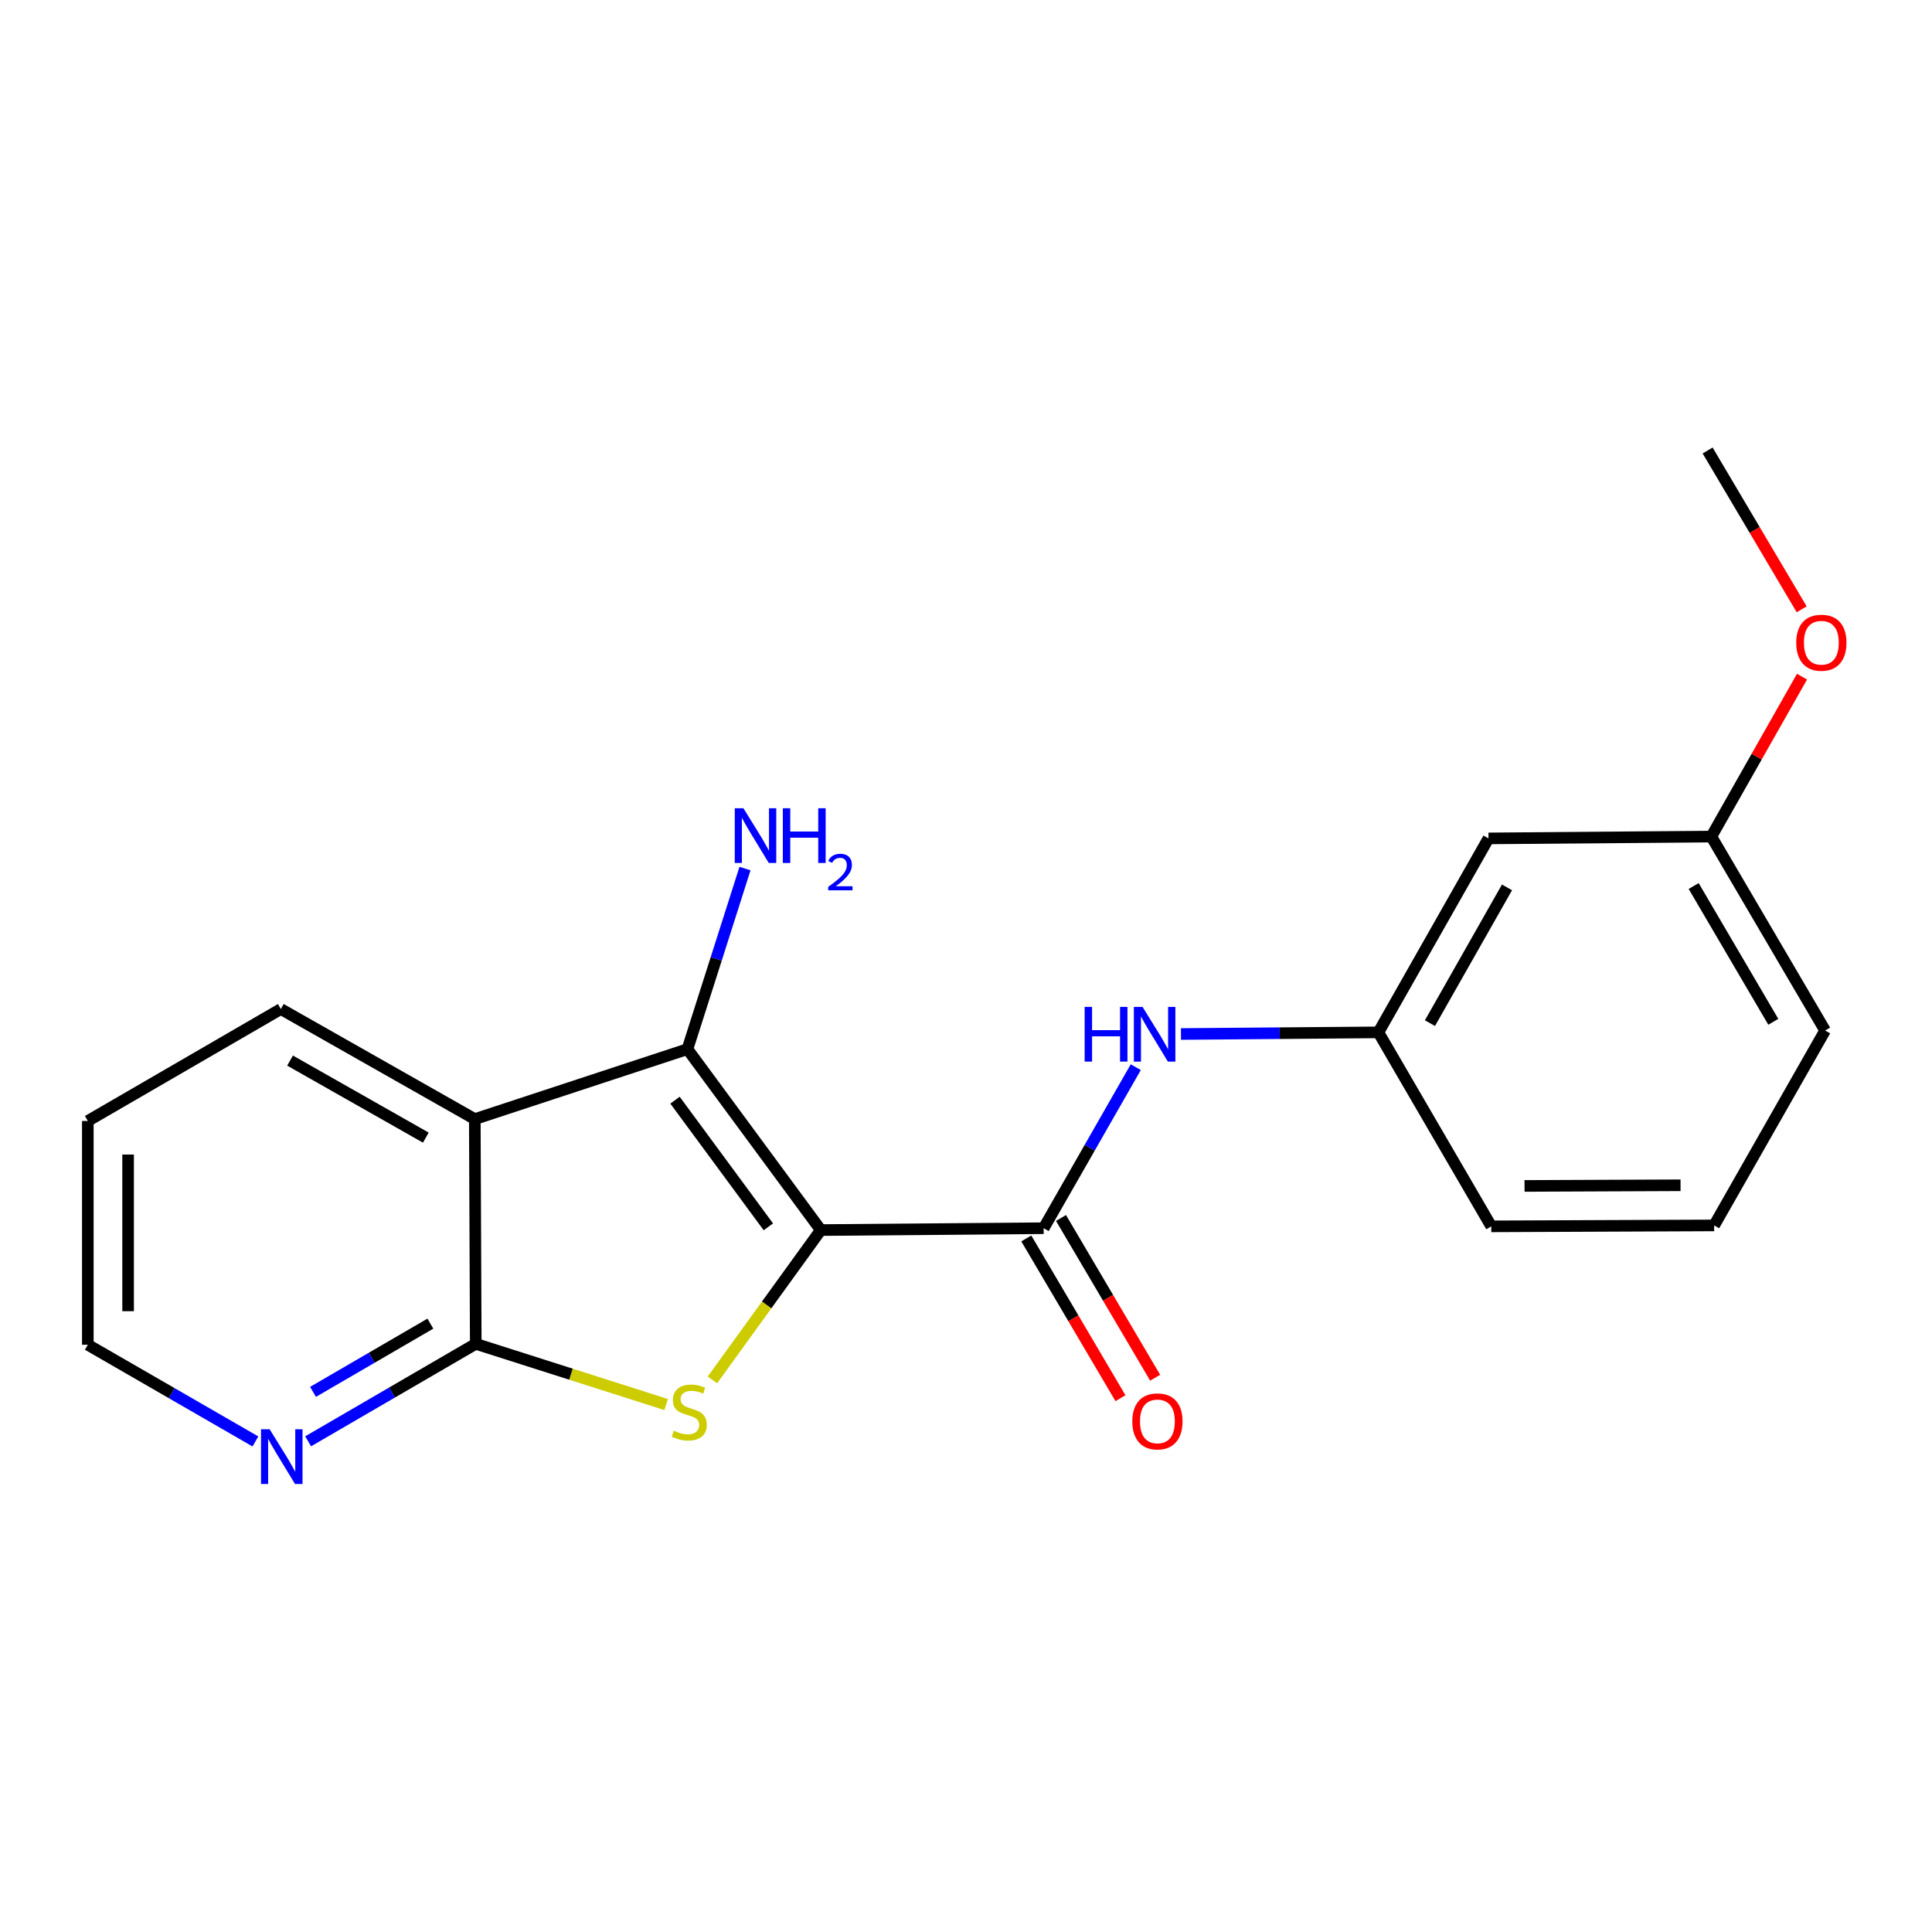 <?xml version='1.0' encoding='iso-8859-1'?>
<svg version='1.1' baseProfile='full'
              xmlns='http://www.w3.org/2000/svg'
                      xmlns:rdkit='http://www.rdkit.org/xml'
                      xmlns:xlink='http://www.w3.org/1999/xlink'
                  xml:space='preserve'
width='1000px' height='1000px' viewBox='0 0 1000 1000'>
<!-- END OF HEADER -->
<rect style='opacity:1.0;fill:#FFFFFF;stroke:none' width='1000' height='1000' x='0' y='0'> </rect>
<path class='bond-0' d='M 424.838,636.682 L 396.794,675.458' style='fill:none;fill-rule:evenodd;stroke:#000000;stroke-width:6px;stroke-linecap:butt;stroke-linejoin:miter;stroke-opacity:1' />
<path class='bond-0' d='M 396.794,675.458 L 368.75,714.234' style='fill:none;fill-rule:evenodd;stroke:#CCCC00;stroke-width:6px;stroke-linecap:butt;stroke-linejoin:miter;stroke-opacity:1' />
<path class='bond-1' d='M 424.838,636.682 L 355.816,543.035' style='fill:none;fill-rule:evenodd;stroke:#000000;stroke-width:6px;stroke-linecap:butt;stroke-linejoin:miter;stroke-opacity:1' />
<path class='bond-1' d='M 397.702,635.005 L 349.386,569.452' style='fill:none;fill-rule:evenodd;stroke:#000000;stroke-width:6px;stroke-linecap:butt;stroke-linejoin:miter;stroke-opacity:1' />
<path class='bond-4' d='M 424.838,636.682 L 540.191,635.72' style='fill:none;fill-rule:evenodd;stroke:#000000;stroke-width:6px;stroke-linecap:butt;stroke-linejoin:miter;stroke-opacity:1' />
<path class='bond-3' d='M 344.786,726.984 L 295.52,711.277' style='fill:none;fill-rule:evenodd;stroke:#CCCC00;stroke-width:6px;stroke-linecap:butt;stroke-linejoin:miter;stroke-opacity:1' />
<path class='bond-3' d='M 295.52,711.277 L 246.254,695.569' style='fill:none;fill-rule:evenodd;stroke:#000000;stroke-width:6px;stroke-linecap:butt;stroke-linejoin:miter;stroke-opacity:1' />
<path class='bond-2' d='M 355.816,543.035 L 245.756,579.243' style='fill:none;fill-rule:evenodd;stroke:#000000;stroke-width:6px;stroke-linecap:butt;stroke-linejoin:miter;stroke-opacity:1' />
<path class='bond-9' d='M 355.816,543.035 L 370.714,496.303' style='fill:none;fill-rule:evenodd;stroke:#000000;stroke-width:6px;stroke-linecap:butt;stroke-linejoin:miter;stroke-opacity:1' />
<path class='bond-9' d='M 370.714,496.303 L 385.612,449.572' style='fill:none;fill-rule:evenodd;stroke:#0000FF;stroke-width:6px;stroke-linecap:butt;stroke-linejoin:miter;stroke-opacity:1' />
<path class='bond-12' d='M 245.756,579.243 L 145.356,522.278' style='fill:none;fill-rule:evenodd;stroke:#000000;stroke-width:6px;stroke-linecap:butt;stroke-linejoin:miter;stroke-opacity:1' />
<path class='bond-12' d='M 220.408,588.832 L 150.128,548.957' style='fill:none;fill-rule:evenodd;stroke:#000000;stroke-width:6px;stroke-linecap:butt;stroke-linejoin:miter;stroke-opacity:1' />
<path class='bond-20' d='M 245.756,579.243 L 246.254,695.569' style='fill:none;fill-rule:evenodd;stroke:#000000;stroke-width:6px;stroke-linecap:butt;stroke-linejoin:miter;stroke-opacity:1' />
<path class='bond-6' d='M 246.254,695.569 L 202.87,720.796' style='fill:none;fill-rule:evenodd;stroke:#000000;stroke-width:6px;stroke-linecap:butt;stroke-linejoin:miter;stroke-opacity:1' />
<path class='bond-6' d='M 202.87,720.796 L 159.487,746.024' style='fill:none;fill-rule:evenodd;stroke:#0000FF;stroke-width:6px;stroke-linecap:butt;stroke-linejoin:miter;stroke-opacity:1' />
<path class='bond-6' d='M 222.759,685.114 L 192.39,702.773' style='fill:none;fill-rule:evenodd;stroke:#000000;stroke-width:6px;stroke-linecap:butt;stroke-linejoin:miter;stroke-opacity:1' />
<path class='bond-6' d='M 192.39,702.773 L 162.021,720.432' style='fill:none;fill-rule:evenodd;stroke:#0000FF;stroke-width:6px;stroke-linecap:butt;stroke-linejoin:miter;stroke-opacity:1' />
<path class='bond-5' d='M 540.191,635.72 L 564.033,594.046' style='fill:none;fill-rule:evenodd;stroke:#000000;stroke-width:6px;stroke-linecap:butt;stroke-linejoin:miter;stroke-opacity:1' />
<path class='bond-5' d='M 564.033,594.046 L 587.875,552.372' style='fill:none;fill-rule:evenodd;stroke:#0000FF;stroke-width:6px;stroke-linecap:butt;stroke-linejoin:miter;stroke-opacity:1' />
<path class='bond-7' d='M 531.211,641.014 L 555.579,682.355' style='fill:none;fill-rule:evenodd;stroke:#000000;stroke-width:6px;stroke-linecap:butt;stroke-linejoin:miter;stroke-opacity:1' />
<path class='bond-7' d='M 555.579,682.355 L 579.948,723.697' style='fill:none;fill-rule:evenodd;stroke:#FF0000;stroke-width:6px;stroke-linecap:butt;stroke-linejoin:miter;stroke-opacity:1' />
<path class='bond-7' d='M 549.172,630.427 L 573.54,671.768' style='fill:none;fill-rule:evenodd;stroke:#000000;stroke-width:6px;stroke-linecap:butt;stroke-linejoin:miter;stroke-opacity:1' />
<path class='bond-7' d='M 573.54,671.768 L 597.909,713.11' style='fill:none;fill-rule:evenodd;stroke:#FF0000;stroke-width:6px;stroke-linecap:butt;stroke-linejoin:miter;stroke-opacity:1' />
<path class='bond-8' d='M 611.266,535.206 L 662.362,534.777' style='fill:none;fill-rule:evenodd;stroke:#0000FF;stroke-width:6px;stroke-linecap:butt;stroke-linejoin:miter;stroke-opacity:1' />
<path class='bond-8' d='M 662.362,534.777 L 713.459,534.348' style='fill:none;fill-rule:evenodd;stroke:#000000;stroke-width:6px;stroke-linecap:butt;stroke-linejoin:miter;stroke-opacity:1' />
<path class='bond-15' d='M 132.205,746.09 L 88.83,721.067' style='fill:none;fill-rule:evenodd;stroke:#0000FF;stroke-width:6px;stroke-linecap:butt;stroke-linejoin:miter;stroke-opacity:1' />
<path class='bond-15' d='M 88.83,721.067 L 45.455,696.044' style='fill:none;fill-rule:evenodd;stroke:#000000;stroke-width:6px;stroke-linecap:butt;stroke-linejoin:miter;stroke-opacity:1' />
<path class='bond-10' d='M 713.459,534.348 L 770.435,433.959' style='fill:none;fill-rule:evenodd;stroke:#000000;stroke-width:6px;stroke-linecap:butt;stroke-linejoin:miter;stroke-opacity:1' />
<path class='bond-10' d='M 740.137,529.58 L 780.02,459.309' style='fill:none;fill-rule:evenodd;stroke:#000000;stroke-width:6px;stroke-linecap:butt;stroke-linejoin:miter;stroke-opacity:1' />
<path class='bond-16' d='M 713.459,534.348 L 771.882,634.759' style='fill:none;fill-rule:evenodd;stroke:#000000;stroke-width:6px;stroke-linecap:butt;stroke-linejoin:miter;stroke-opacity:1' />
<path class='bond-11' d='M 770.435,433.959 L 885.788,432.998' style='fill:none;fill-rule:evenodd;stroke:#000000;stroke-width:6px;stroke-linecap:butt;stroke-linejoin:miter;stroke-opacity:1' />
<path class='bond-13' d='M 885.788,432.998 L 909.255,391.615' style='fill:none;fill-rule:evenodd;stroke:#000000;stroke-width:6px;stroke-linecap:butt;stroke-linejoin:miter;stroke-opacity:1' />
<path class='bond-13' d='M 909.255,391.615 L 932.722,350.232' style='fill:none;fill-rule:evenodd;stroke:#FF0000;stroke-width:6px;stroke-linecap:butt;stroke-linejoin:miter;stroke-opacity:1' />
<path class='bond-17' d='M 885.788,432.998 L 944.675,533.398' style='fill:none;fill-rule:evenodd;stroke:#000000;stroke-width:6px;stroke-linecap:butt;stroke-linejoin:miter;stroke-opacity:1' />
<path class='bond-17' d='M 876.637,458.606 L 917.858,528.886' style='fill:none;fill-rule:evenodd;stroke:#000000;stroke-width:6px;stroke-linecap:butt;stroke-linejoin:miter;stroke-opacity:1' />
<path class='bond-19' d='M 145.356,522.278 L 45.455,580.216' style='fill:none;fill-rule:evenodd;stroke:#000000;stroke-width:6px;stroke-linecap:butt;stroke-linejoin:miter;stroke-opacity:1' />
<path class='bond-18' d='M 932.54,315.378 L 908.202,274.275' style='fill:none;fill-rule:evenodd;stroke:#FF0000;stroke-width:6px;stroke-linecap:butt;stroke-linejoin:miter;stroke-opacity:1' />
<path class='bond-18' d='M 908.202,274.275 L 883.865,233.171' style='fill:none;fill-rule:evenodd;stroke:#000000;stroke-width:6px;stroke-linecap:butt;stroke-linejoin:miter;stroke-opacity:1' />
<path class='bond-14' d='M 887.236,634.273 L 771.882,634.759' style='fill:none;fill-rule:evenodd;stroke:#000000;stroke-width:6px;stroke-linecap:butt;stroke-linejoin:miter;stroke-opacity:1' />
<path class='bond-14' d='M 869.845,613.497 L 789.097,613.837' style='fill:none;fill-rule:evenodd;stroke:#000000;stroke-width:6px;stroke-linecap:butt;stroke-linejoin:miter;stroke-opacity:1' />
<path class='bond-22' d='M 887.236,634.273 L 944.675,533.398' style='fill:none;fill-rule:evenodd;stroke:#000000;stroke-width:6px;stroke-linecap:butt;stroke-linejoin:miter;stroke-opacity:1' />
<path class='bond-21' d='M 45.455,696.044 L 45.455,580.216' style='fill:none;fill-rule:evenodd;stroke:#000000;stroke-width:6px;stroke-linecap:butt;stroke-linejoin:miter;stroke-opacity:1' />
<path class='bond-21' d='M 66.304,678.67 L 66.304,597.59' style='fill:none;fill-rule:evenodd;stroke:#000000;stroke-width:6px;stroke-linecap:butt;stroke-linejoin:miter;stroke-opacity:1' />
<path  class='atom-1' d='M 348.766 740.524
Q 349.086 740.644, 350.406 741.204
Q 351.726 741.764, 353.166 742.124
Q 354.646 742.444, 356.086 742.444
Q 358.766 742.444, 360.326 741.164
Q 361.886 739.844, 361.886 737.564
Q 361.886 736.004, 361.086 735.044
Q 360.326 734.084, 359.126 733.564
Q 357.926 733.044, 355.926 732.444
Q 353.406 731.684, 351.886 730.964
Q 350.406 730.244, 349.326 728.724
Q 348.286 727.204, 348.286 724.644
Q 348.286 721.084, 350.686 718.884
Q 353.126 716.684, 357.926 716.684
Q 361.206 716.684, 364.926 718.244
L 364.006 721.324
Q 360.606 719.924, 358.046 719.924
Q 355.286 719.924, 353.766 721.084
Q 352.246 722.204, 352.286 724.164
Q 352.286 725.684, 353.046 726.604
Q 353.846 727.524, 354.966 728.044
Q 356.126 728.564, 358.046 729.164
Q 360.606 729.964, 362.126 730.764
Q 363.646 731.564, 364.726 733.204
Q 365.846 734.804, 365.846 737.564
Q 365.846 741.484, 363.206 743.604
Q 360.606 745.684, 356.246 745.684
Q 353.726 745.684, 351.806 745.124
Q 349.926 744.604, 347.686 743.684
L 348.766 740.524
' fill='#CCCC00'/>
<path  class='atom-6' d='M 561.411 521.161
L 565.251 521.161
L 565.251 533.201
L 579.731 533.201
L 579.731 521.161
L 583.571 521.161
L 583.571 549.481
L 579.731 549.481
L 579.731 536.401
L 565.251 536.401
L 565.251 549.481
L 561.411 549.481
L 561.411 521.161
' fill='#0000FF'/>
<path  class='atom-6' d='M 591.371 521.161
L 600.651 536.161
Q 601.571 537.641, 603.051 540.321
Q 604.531 543.001, 604.611 543.161
L 604.611 521.161
L 608.371 521.161
L 608.371 549.481
L 604.491 549.481
L 594.531 533.081
Q 593.371 531.161, 592.131 528.961
Q 590.931 526.761, 590.571 526.081
L 590.571 549.481
L 586.891 549.481
L 586.891 521.161
L 591.371 521.161
' fill='#0000FF'/>
<path  class='atom-7' d='M 139.583 739.798
L 148.863 754.798
Q 149.783 756.278, 151.263 758.958
Q 152.743 761.638, 152.823 761.798
L 152.823 739.798
L 156.583 739.798
L 156.583 768.118
L 152.703 768.118
L 142.743 751.718
Q 141.583 749.798, 140.343 747.598
Q 139.143 745.398, 138.783 744.718
L 138.783 768.118
L 135.103 768.118
L 135.103 739.798
L 139.583 739.798
' fill='#0000FF'/>
<path  class='atom-8' d='M 586.078 735.702
Q 586.078 728.902, 589.438 725.102
Q 592.798 721.302, 599.078 721.302
Q 605.358 721.302, 608.718 725.102
Q 612.078 728.902, 612.078 735.702
Q 612.078 742.582, 608.678 746.502
Q 605.278 750.382, 599.078 750.382
Q 592.838 750.382, 589.438 746.502
Q 586.078 742.622, 586.078 735.702
M 599.078 747.182
Q 603.398 747.182, 605.718 744.302
Q 608.078 741.382, 608.078 735.702
Q 608.078 730.142, 605.718 727.342
Q 603.398 724.502, 599.078 724.502
Q 594.758 724.502, 592.398 727.302
Q 590.078 730.102, 590.078 735.702
Q 590.078 741.422, 592.398 744.302
Q 594.758 747.182, 599.078 747.182
' fill='#FF0000'/>
<path  class='atom-10' d='M 384.791 418.352
L 394.071 433.352
Q 394.991 434.832, 396.471 437.512
Q 397.951 440.192, 398.031 440.352
L 398.031 418.352
L 401.791 418.352
L 401.791 446.672
L 397.911 446.672
L 387.951 430.272
Q 386.791 428.352, 385.551 426.152
Q 384.351 423.952, 383.991 423.272
L 383.991 446.672
L 380.311 446.672
L 380.311 418.352
L 384.791 418.352
' fill='#0000FF'/>
<path  class='atom-10' d='M 405.191 418.352
L 409.031 418.352
L 409.031 430.392
L 423.511 430.392
L 423.511 418.352
L 427.351 418.352
L 427.351 446.672
L 423.511 446.672
L 423.511 433.592
L 409.031 433.592
L 409.031 446.672
L 405.191 446.672
L 405.191 418.352
' fill='#0000FF'/>
<path  class='atom-10' d='M 428.724 445.678
Q 429.41 443.909, 431.047 442.932
Q 432.684 441.929, 434.954 441.929
Q 437.779 441.929, 439.363 443.46
Q 440.947 444.992, 440.947 447.711
Q 440.947 450.483, 438.888 453.07
Q 436.855 455.657, 432.631 458.72
L 441.264 458.72
L 441.264 460.832
L 428.671 460.832
L 428.671 459.063
Q 432.156 456.581, 434.215 454.733
Q 436.301 452.885, 437.304 451.222
Q 438.307 449.559, 438.307 447.843
Q 438.307 446.048, 437.409 445.044
Q 436.512 444.041, 434.954 444.041
Q 433.449 444.041, 432.446 444.648
Q 431.443 445.256, 430.73 446.602
L 428.724 445.678
' fill='#0000FF'/>
<path  class='atom-14' d='M 929.729 332.667
Q 929.729 325.867, 933.089 322.067
Q 936.449 318.267, 942.729 318.267
Q 949.009 318.267, 952.369 322.067
Q 955.729 325.867, 955.729 332.667
Q 955.729 339.547, 952.329 343.467
Q 948.929 347.347, 942.729 347.347
Q 936.489 347.347, 933.089 343.467
Q 929.729 339.587, 929.729 332.667
M 942.729 344.147
Q 947.049 344.147, 949.369 341.267
Q 951.729 338.347, 951.729 332.667
Q 951.729 327.107, 949.369 324.307
Q 947.049 321.467, 942.729 321.467
Q 938.409 321.467, 936.049 324.267
Q 933.729 327.067, 933.729 332.667
Q 933.729 338.387, 936.049 341.267
Q 938.409 344.147, 942.729 344.147
' fill='#FF0000'/>
</svg>
